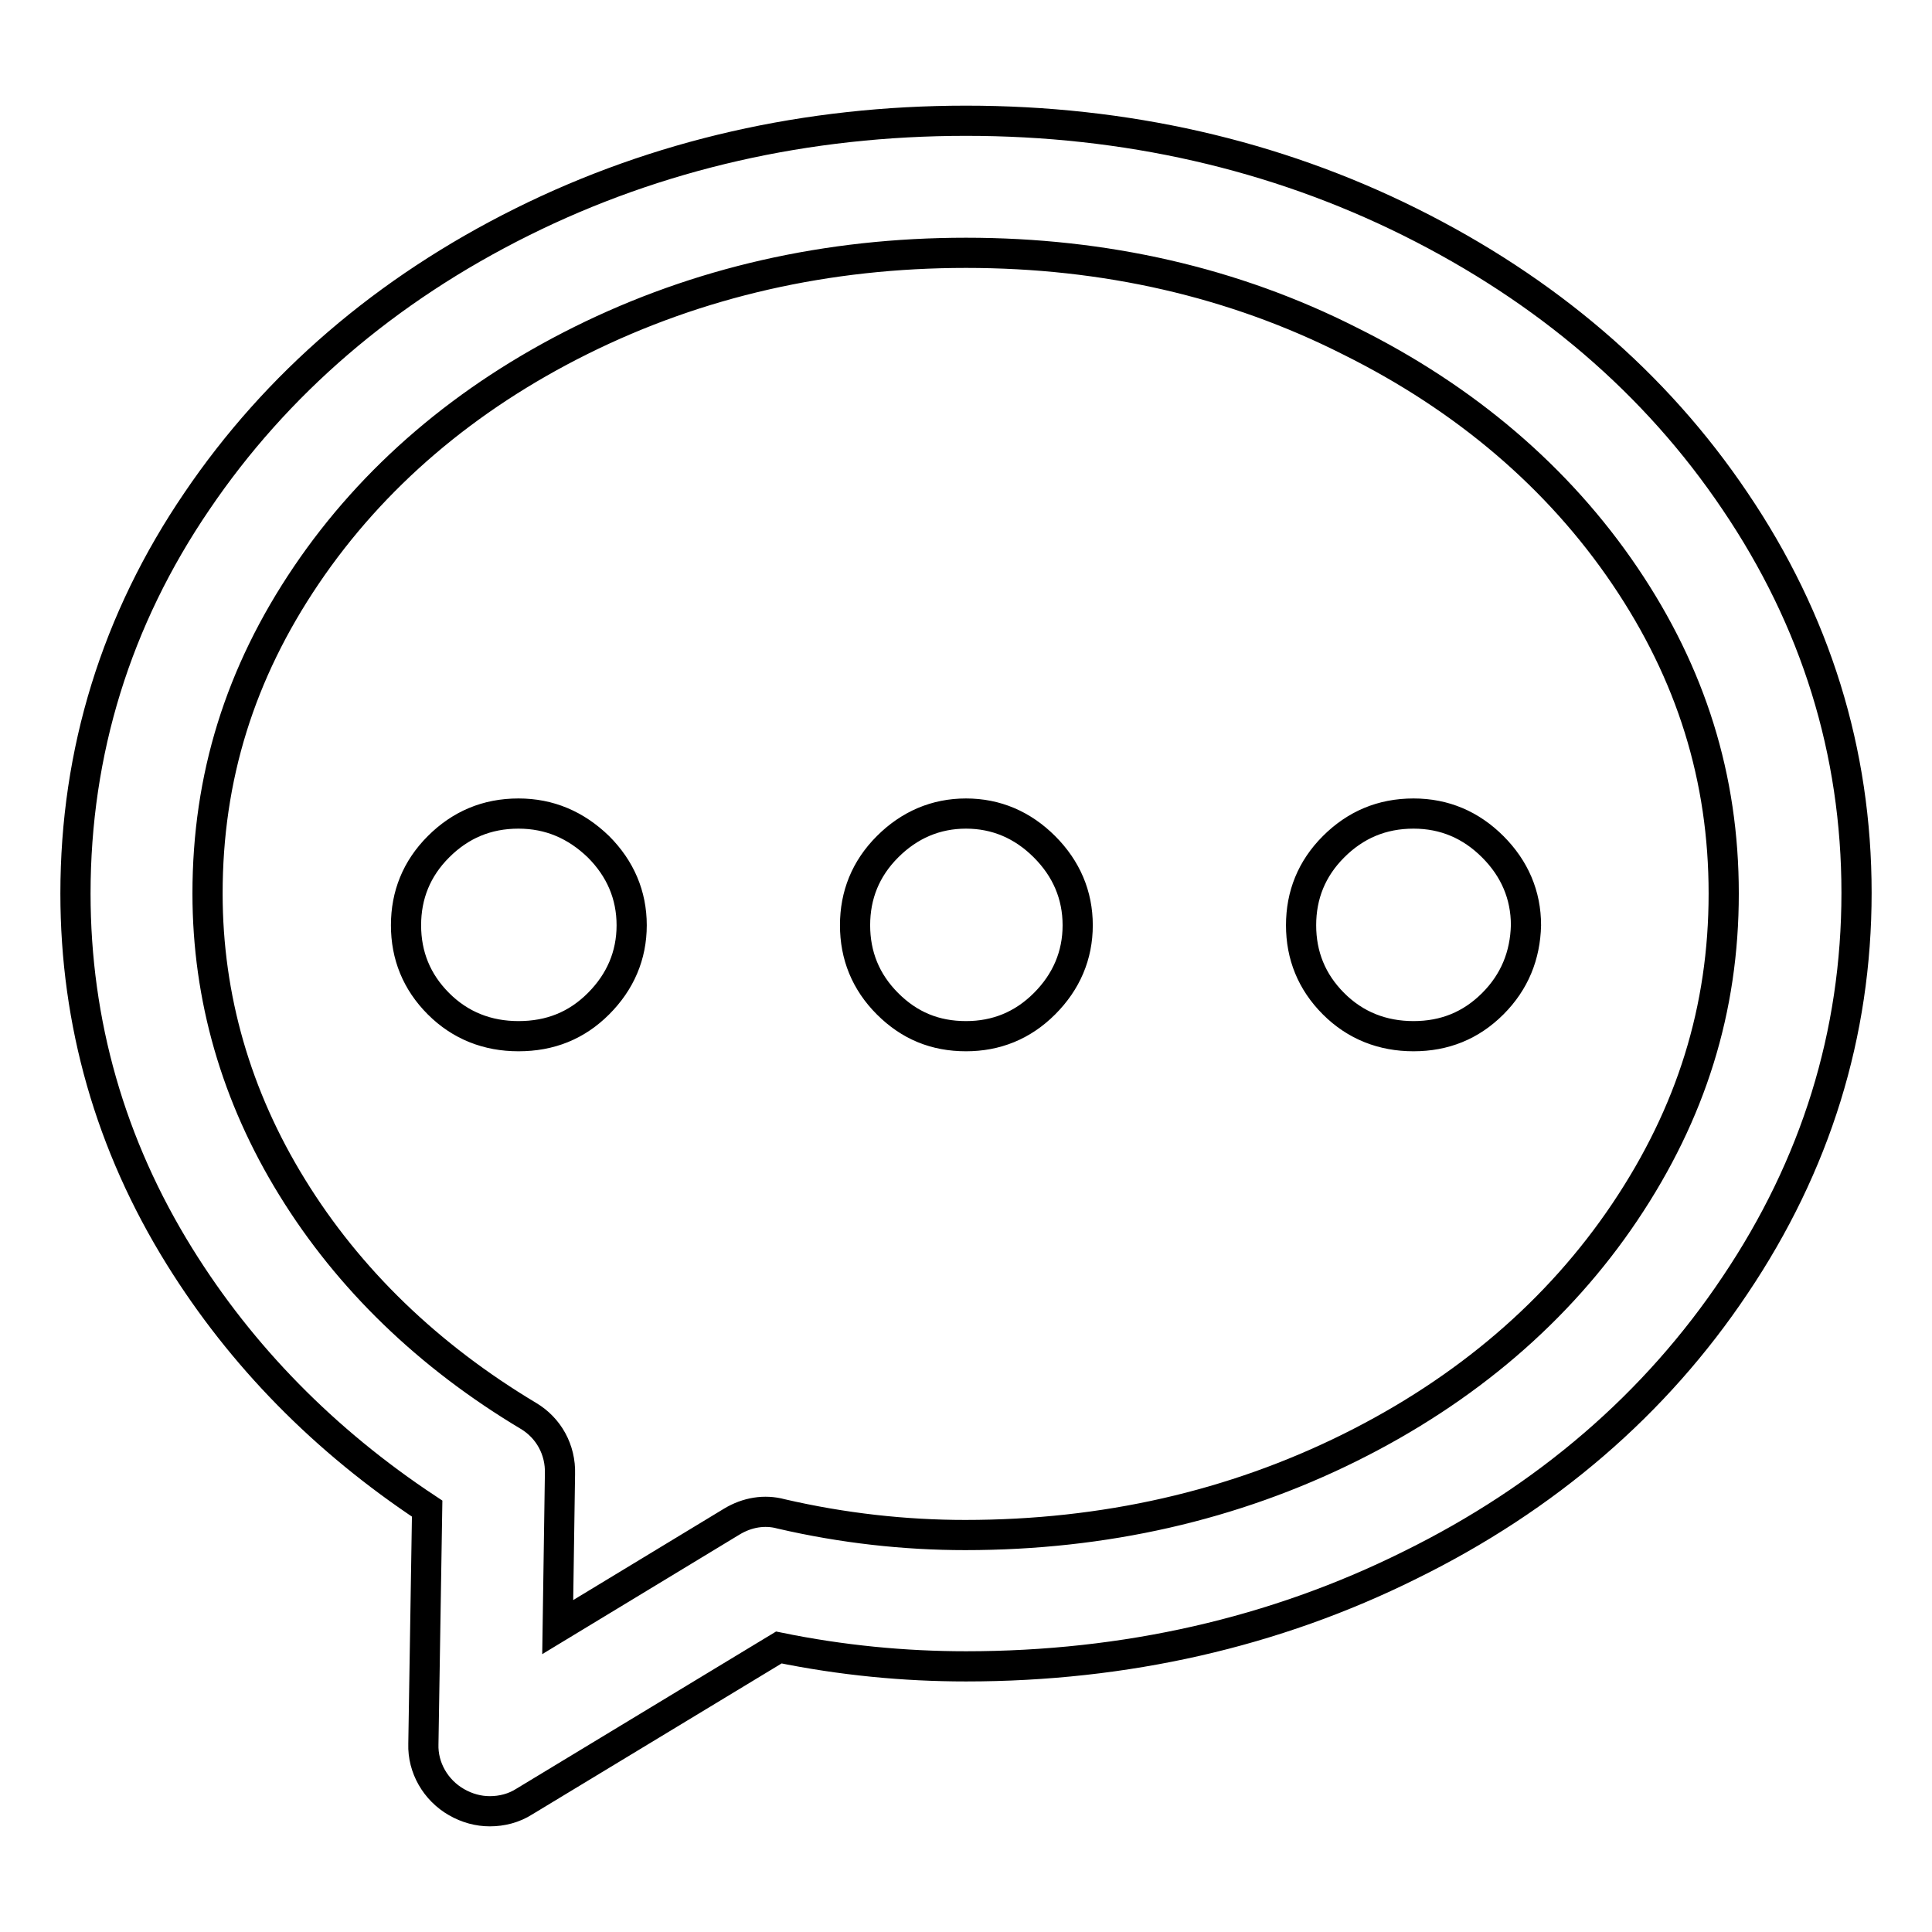 <?xml version="1.0" encoding="utf-8"?>
<!-- Svg Vector Icons : http://www.onlinewebfonts.com/icon -->
<!DOCTYPE svg PUBLIC "-//W3C//DTD SVG 1.1//EN" "http://www.w3.org/Graphics/SVG/1.1/DTD/svg11.dtd">
<svg version="1.1" xmlns="http://www.w3.org/2000/svg" xmlns:xlink="http://www.w3.org/1999/xlink" x="0px" y="0px" viewBox="0 0 256 256" enable-background="new 0 0 256 256" xml:space="preserve">
<g> <path stroke-width="4" fill-opacity="0" stroke="#000000"  d="M64.9,240c-1.5,0-3-0.4-4.4-1.2c-2.8-1.6-4.5-4.6-4.4-7.7l0.5-31.2c-13.6-9-24.6-20.2-32.8-33.4 c-9.2-14.8-13.8-31-13.8-48.1c0-18.8,5.4-36.3,16.1-52c10.5-15.5,25-28,43.1-37C87.1,20.5,106.9,16,128,16 c21.1,0,40.9,4.5,58.8,13.4c0,0,0,0,0,0c18.1,9,32.6,21.4,43.1,37c10.7,15.8,16.1,33.2,16.1,51.9c0,18.7-5.4,36.1-16.1,52 c-10.5,15.7-25,28.2-43.1,37.1c-17.9,8.9-37.7,13.4-58.8,13.4c-8.2,0-16.5-0.8-24.8-2.5l-33.7,20.4C68.1,239.6,66.5,240,64.9,240z  M128,33.5c-18.4,0-35.5,3.9-51,11.6c-15.3,7.6-27.6,18.1-36.4,31.1c-8.8,13-13.1,26.8-13.1,42.2c0,13.8,3.8,26.9,11.2,38.9 c7.5,12.2,18.1,22.4,31.3,30.3c2.7,1.6,4.3,4.5,4.2,7.7l-0.3,20.3l23.1-14c2-1.2,4.3-1.6,6.5-1c8.2,1.9,16.4,2.8,24.4,2.8 c18.4,0,35.5-3.9,51-11.6c15.3-7.6,27.6-18.1,36.4-31.2c8.8-13.1,13.1-26.9,13.1-42.2c0-15.3-4.3-29.1-13.1-42.1 c-8.8-13-21.1-23.5-36.4-31.1C163.5,37.4,146.4,33.5,128,33.5L128,33.5z M79.3,133c-2.9,2.9-6.4,4.3-10.6,4.3 c-4.1,0-7.7-1.4-10.6-4.3s-4.3-6.4-4.3-10.4c0-4,1.4-7.5,4.3-10.4s6.4-4.4,10.6-4.4c4.1,0,7.6,1.5,10.6,4.4 c2.9,2.9,4.4,6.4,4.4,10.4C83.7,126.6,82.2,130.1,79.3,133z M138.4,133c-2.9,2.9-6.4,4.3-10.4,4.3c-4.1,0-7.5-1.4-10.4-4.3 s-4.3-6.4-4.3-10.4c0-4,1.4-7.5,4.3-10.4s6.4-4.4,10.4-4.4c4,0,7.5,1.5,10.4,4.4c2.9,2.9,4.4,6.4,4.4,10.4 C142.8,126.6,141.3,130.1,138.4,133z M197.8,133c-2.9,2.9-6.4,4.3-10.5,4.3c-4.1,0-7.7-1.4-10.6-4.3s-4.3-6.4-4.3-10.4 c0-4,1.4-7.5,4.3-10.4s6.4-4.4,10.6-4.4c4.1,0,7.6,1.5,10.5,4.4c2.9,2.9,4.4,6.4,4.4,10.4C202.1,126.6,200.7,130.1,197.8,133z"/></g>
</svg>